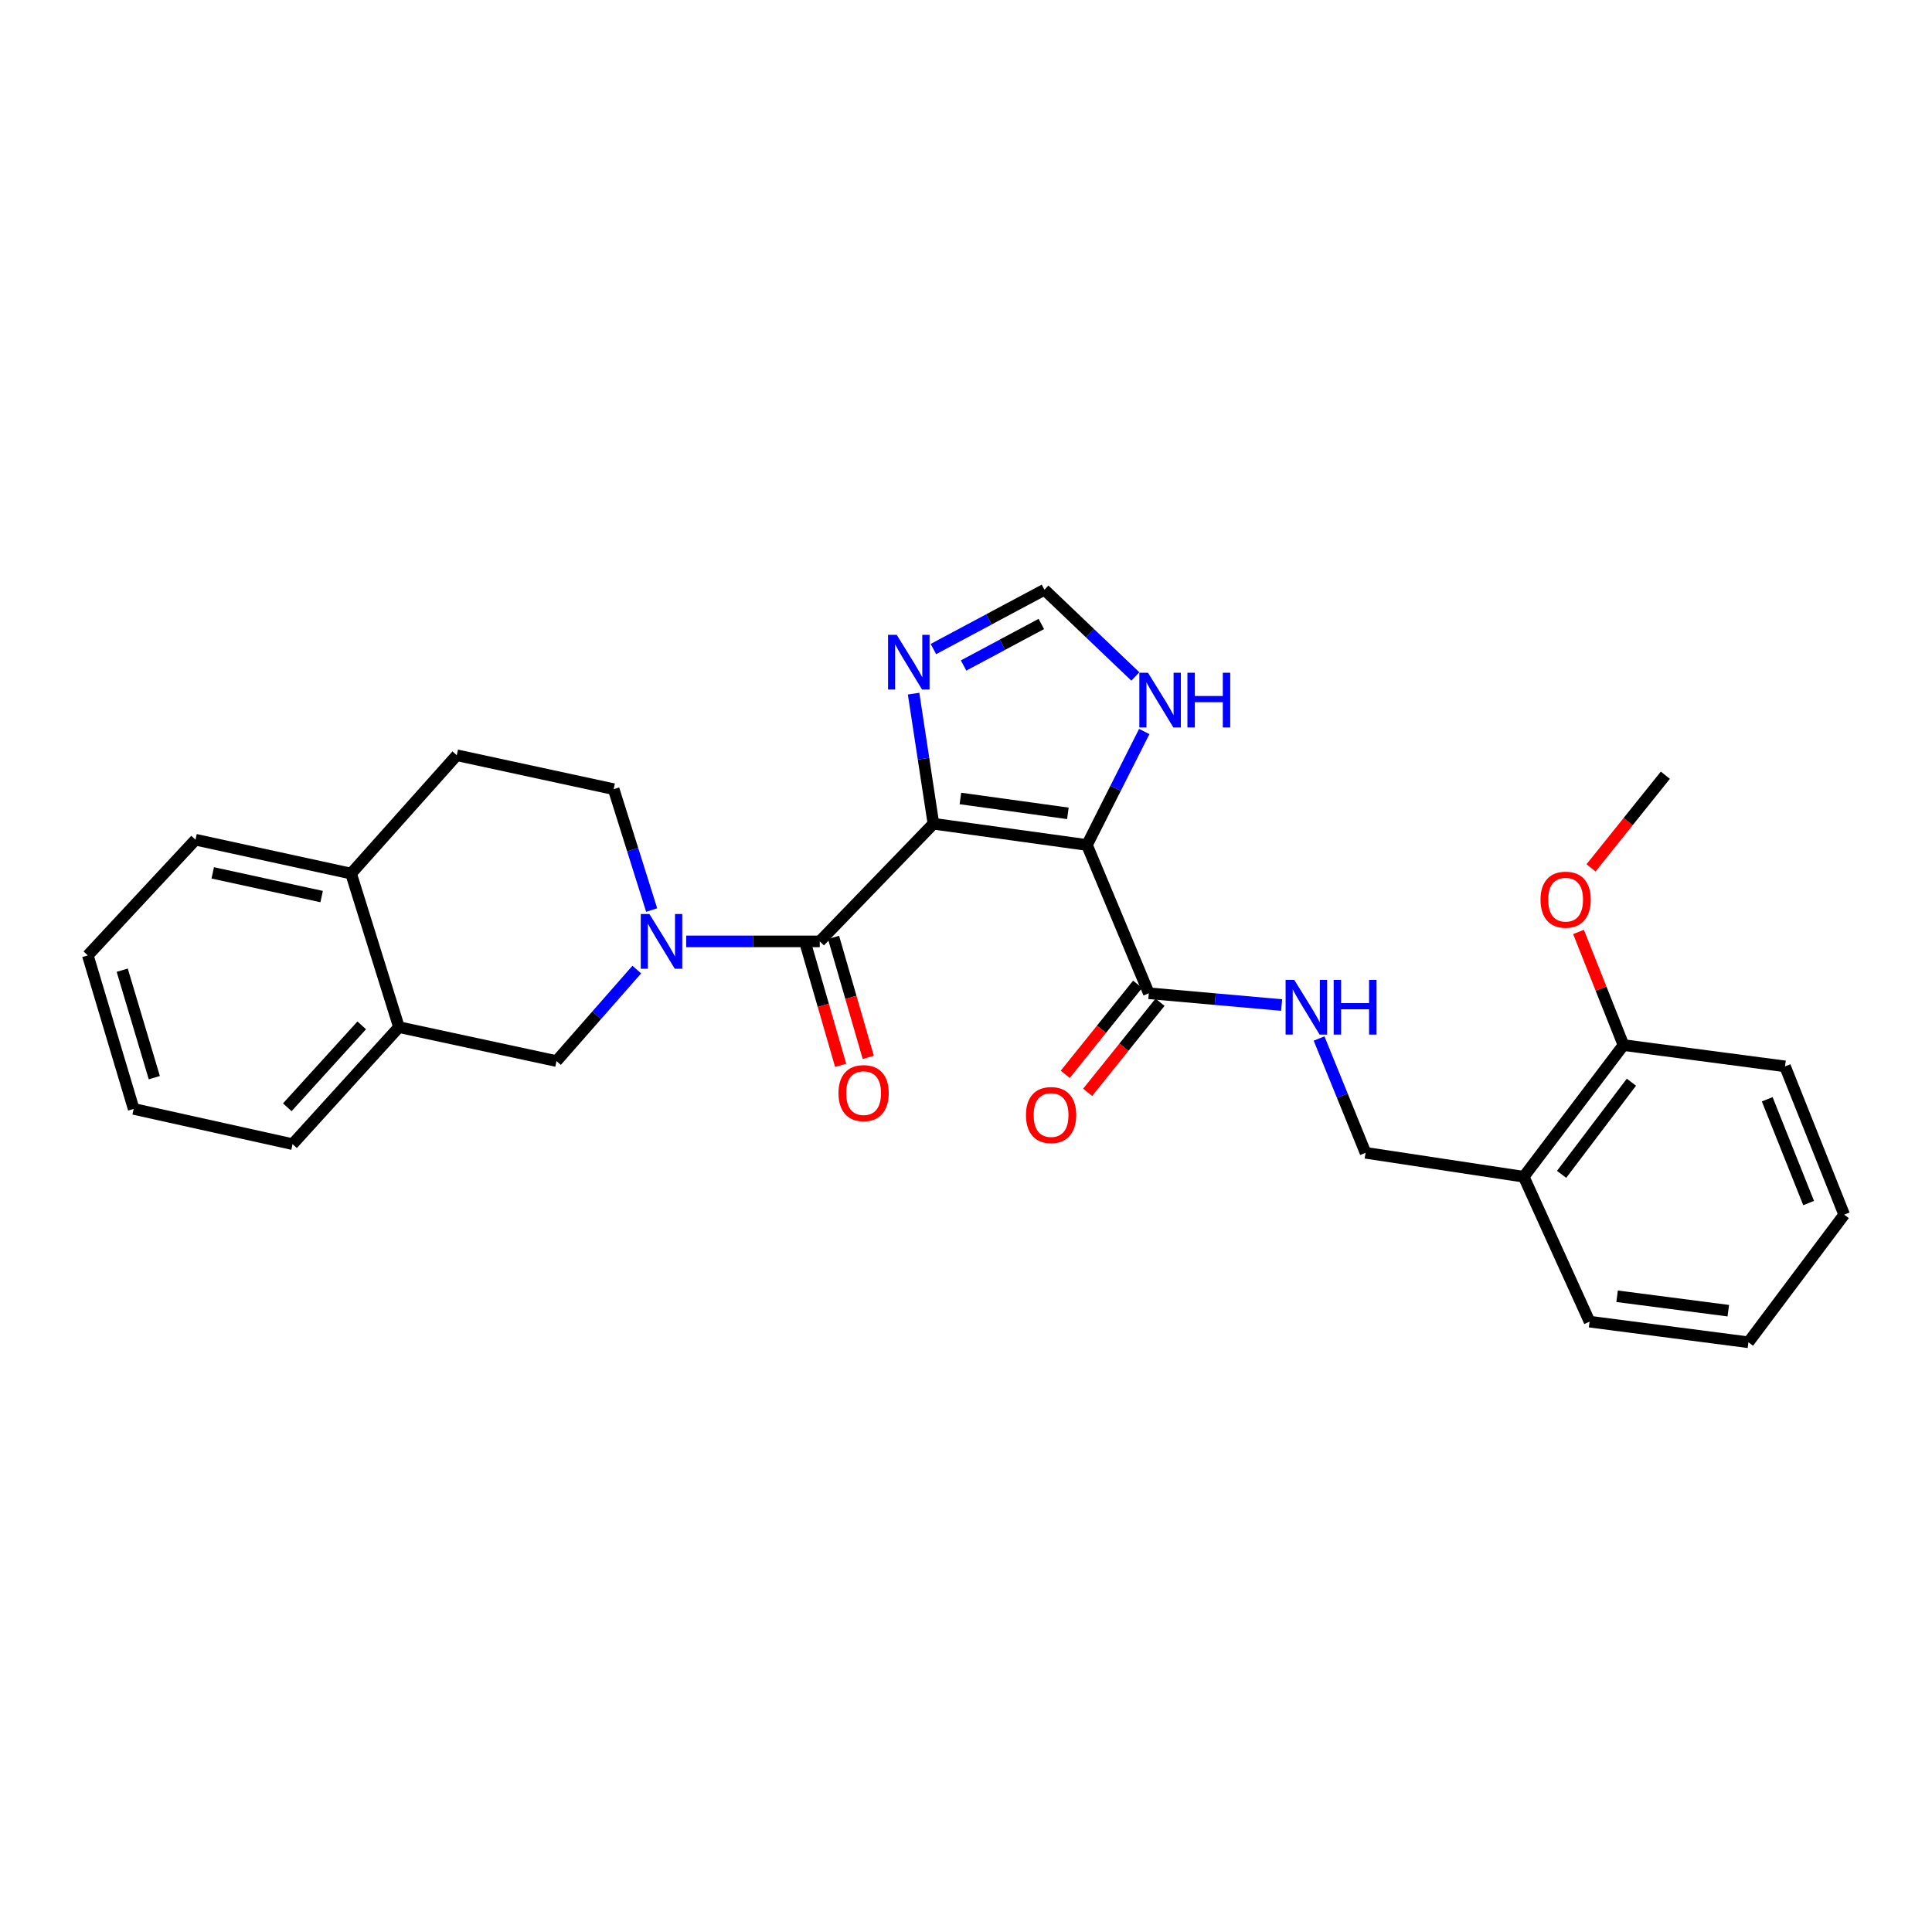 <?xml version='1.0' encoding='iso-8859-1'?>
<svg version='1.1' baseProfile='full'
              xmlns='http://www.w3.org/2000/svg'
                      xmlns:rdkit='http://www.rdkit.org/xml'
                      xmlns:xlink='http://www.w3.org/1999/xlink'
                  xml:space='preserve'
width='1000px' height='1000px' viewBox='0 0 1000 1000'>
<!-- END OF HEADER -->
<rect style='opacity:1.0;fill:#FFFFFF;stroke:none' width='1000' height='1000' x='0' y='0'> </rect>
<path class='bond-0' d='M 483.14,426.365 L 562.615,437.368' style='fill:none;fill-rule:evenodd;stroke:#000000;stroke-width:6px;stroke-linecap:butt;stroke-linejoin:miter;stroke-opacity:1' />
<path class='bond-0' d='M 497.101,413.287 L 552.733,420.989' style='fill:none;fill-rule:evenodd;stroke:#000000;stroke-width:6px;stroke-linecap:butt;stroke-linejoin:miter;stroke-opacity:1' />
<path class='bond-1' d='M 483.14,426.365 L 424.3,487.262' style='fill:none;fill-rule:evenodd;stroke:#000000;stroke-width:6px;stroke-linecap:butt;stroke-linejoin:miter;stroke-opacity:1' />
<path class='bond-3' d='M 483.14,426.365 L 478.008,392.696' style='fill:none;fill-rule:evenodd;stroke:#000000;stroke-width:6px;stroke-linecap:butt;stroke-linejoin:miter;stroke-opacity:1' />
<path class='bond-3' d='M 478.008,392.696 L 472.875,359.027' style='fill:none;fill-rule:evenodd;stroke:#0000FF;stroke-width:6px;stroke-linecap:butt;stroke-linejoin:miter;stroke-opacity:1' />
<path class='bond-4' d='M 562.615,437.368 L 594.633,514.109' style='fill:none;fill-rule:evenodd;stroke:#000000;stroke-width:6px;stroke-linecap:butt;stroke-linejoin:miter;stroke-opacity:1' />
<path class='bond-5' d='M 562.615,437.368 L 577.437,408' style='fill:none;fill-rule:evenodd;stroke:#000000;stroke-width:6px;stroke-linecap:butt;stroke-linejoin:miter;stroke-opacity:1' />
<path class='bond-5' d='M 577.437,408 L 592.259,378.631' style='fill:none;fill-rule:evenodd;stroke:#0000FF;stroke-width:6px;stroke-linecap:butt;stroke-linejoin:miter;stroke-opacity:1' />
<path class='bond-2' d='M 424.3,487.262 L 389.742,487.262' style='fill:none;fill-rule:evenodd;stroke:#000000;stroke-width:6px;stroke-linecap:butt;stroke-linejoin:miter;stroke-opacity:1' />
<path class='bond-2' d='M 389.742,487.262 L 355.184,487.262' style='fill:none;fill-rule:evenodd;stroke:#0000FF;stroke-width:6px;stroke-linecap:butt;stroke-linejoin:miter;stroke-opacity:1' />
<path class='bond-12' d='M 417.159,489.329 L 426.142,520.373' style='fill:none;fill-rule:evenodd;stroke:#000000;stroke-width:6px;stroke-linecap:butt;stroke-linejoin:miter;stroke-opacity:1' />
<path class='bond-12' d='M 426.142,520.373 L 435.124,551.417' style='fill:none;fill-rule:evenodd;stroke:#FF0000;stroke-width:6px;stroke-linecap:butt;stroke-linejoin:miter;stroke-opacity:1' />
<path class='bond-12' d='M 431.442,485.196 L 440.425,516.24' style='fill:none;fill-rule:evenodd;stroke:#000000;stroke-width:6px;stroke-linecap:butt;stroke-linejoin:miter;stroke-opacity:1' />
<path class='bond-12' d='M 440.425,516.24 L 449.407,547.285' style='fill:none;fill-rule:evenodd;stroke:#FF0000;stroke-width:6px;stroke-linecap:butt;stroke-linejoin:miter;stroke-opacity:1' />
<path class='bond-6' d='M 329.597,501.85 L 308.819,525.529' style='fill:none;fill-rule:evenodd;stroke:#0000FF;stroke-width:6px;stroke-linecap:butt;stroke-linejoin:miter;stroke-opacity:1' />
<path class='bond-6' d='M 308.819,525.529 L 288.042,549.208' style='fill:none;fill-rule:evenodd;stroke:#000000;stroke-width:6px;stroke-linecap:butt;stroke-linejoin:miter;stroke-opacity:1' />
<path class='bond-11' d='M 337.298,471.037 L 327.465,439.751' style='fill:none;fill-rule:evenodd;stroke:#0000FF;stroke-width:6px;stroke-linecap:butt;stroke-linejoin:miter;stroke-opacity:1' />
<path class='bond-11' d='M 327.465,439.751 L 317.632,408.465' style='fill:none;fill-rule:evenodd;stroke:#000000;stroke-width:6px;stroke-linecap:butt;stroke-linejoin:miter;stroke-opacity:1' />
<path class='bond-7' d='M 483.124,335.95 L 511.862,320.596' style='fill:none;fill-rule:evenodd;stroke:#0000FF;stroke-width:6px;stroke-linecap:butt;stroke-linejoin:miter;stroke-opacity:1' />
<path class='bond-7' d='M 511.862,320.596 L 540.601,305.241' style='fill:none;fill-rule:evenodd;stroke:#000000;stroke-width:6px;stroke-linecap:butt;stroke-linejoin:miter;stroke-opacity:1' />
<path class='bond-7' d='M 498.753,344.458 L 518.869,333.71' style='fill:none;fill-rule:evenodd;stroke:#0000FF;stroke-width:6px;stroke-linecap:butt;stroke-linejoin:miter;stroke-opacity:1' />
<path class='bond-7' d='M 518.869,333.71 L 538.986,322.962' style='fill:none;fill-rule:evenodd;stroke:#000000;stroke-width:6px;stroke-linecap:butt;stroke-linejoin:miter;stroke-opacity:1' />
<path class='bond-8' d='M 594.633,514.109 L 629.006,517.156' style='fill:none;fill-rule:evenodd;stroke:#000000;stroke-width:6px;stroke-linecap:butt;stroke-linejoin:miter;stroke-opacity:1' />
<path class='bond-8' d='M 629.006,517.156 L 663.378,520.203' style='fill:none;fill-rule:evenodd;stroke:#0000FF;stroke-width:6px;stroke-linecap:butt;stroke-linejoin:miter;stroke-opacity:1' />
<path class='bond-15' d='M 588.838,509.452 L 570.105,532.763' style='fill:none;fill-rule:evenodd;stroke:#000000;stroke-width:6px;stroke-linecap:butt;stroke-linejoin:miter;stroke-opacity:1' />
<path class='bond-15' d='M 570.105,532.763 L 551.372,556.075' style='fill:none;fill-rule:evenodd;stroke:#FF0000;stroke-width:6px;stroke-linecap:butt;stroke-linejoin:miter;stroke-opacity:1' />
<path class='bond-15' d='M 600.428,518.766 L 581.695,542.077' style='fill:none;fill-rule:evenodd;stroke:#000000;stroke-width:6px;stroke-linecap:butt;stroke-linejoin:miter;stroke-opacity:1' />
<path class='bond-15' d='M 581.695,542.077 L 562.962,565.389' style='fill:none;fill-rule:evenodd;stroke:#FF0000;stroke-width:6px;stroke-linecap:butt;stroke-linejoin:miter;stroke-opacity:1' />
<path class='bond-28' d='M 587.656,350.147 L 564.128,327.694' style='fill:none;fill-rule:evenodd;stroke:#0000FF;stroke-width:6px;stroke-linecap:butt;stroke-linejoin:miter;stroke-opacity:1' />
<path class='bond-28' d='M 564.128,327.694 L 540.601,305.241' style='fill:none;fill-rule:evenodd;stroke:#000000;stroke-width:6px;stroke-linecap:butt;stroke-linejoin:miter;stroke-opacity:1' />
<path class='bond-9' d='M 288.042,549.208 L 206.494,531.646' style='fill:none;fill-rule:evenodd;stroke:#000000;stroke-width:6px;stroke-linecap:butt;stroke-linejoin:miter;stroke-opacity:1' />
<path class='bond-13' d='M 682.749,537.531 L 694.776,567.11' style='fill:none;fill-rule:evenodd;stroke:#0000FF;stroke-width:6px;stroke-linecap:butt;stroke-linejoin:miter;stroke-opacity:1' />
<path class='bond-13' d='M 694.776,567.11 L 706.803,596.69' style='fill:none;fill-rule:evenodd;stroke:#000000;stroke-width:6px;stroke-linecap:butt;stroke-linejoin:miter;stroke-opacity:1' />
<path class='bond-19' d='M 206.494,531.646 L 151.438,592.213' style='fill:none;fill-rule:evenodd;stroke:#000000;stroke-width:6px;stroke-linecap:butt;stroke-linejoin:miter;stroke-opacity:1' />
<path class='bond-19' d='M 187.233,530.73 L 148.693,573.126' style='fill:none;fill-rule:evenodd;stroke:#000000;stroke-width:6px;stroke-linecap:butt;stroke-linejoin:miter;stroke-opacity:1' />
<path class='bond-29' d='M 206.494,531.646 L 181.721,452.163' style='fill:none;fill-rule:evenodd;stroke:#000000;stroke-width:6px;stroke-linecap:butt;stroke-linejoin:miter;stroke-opacity:1' />
<path class='bond-10' d='M 788.69,609.081 L 706.803,596.69' style='fill:none;fill-rule:evenodd;stroke:#000000;stroke-width:6px;stroke-linecap:butt;stroke-linejoin:miter;stroke-opacity:1' />
<path class='bond-16' d='M 788.69,609.081 L 840.31,540.939' style='fill:none;fill-rule:evenodd;stroke:#000000;stroke-width:6px;stroke-linecap:butt;stroke-linejoin:miter;stroke-opacity:1' />
<path class='bond-16' d='M 808.285,607.838 L 844.419,560.139' style='fill:none;fill-rule:evenodd;stroke:#000000;stroke-width:6px;stroke-linecap:butt;stroke-linejoin:miter;stroke-opacity:1' />
<path class='bond-20' d='M 788.69,609.081 L 822.757,684.087' style='fill:none;fill-rule:evenodd;stroke:#000000;stroke-width:6px;stroke-linecap:butt;stroke-linejoin:miter;stroke-opacity:1' />
<path class='bond-17' d='M 317.632,408.465 L 236.422,390.919' style='fill:none;fill-rule:evenodd;stroke:#000000;stroke-width:6px;stroke-linecap:butt;stroke-linejoin:miter;stroke-opacity:1' />
<path class='bond-14' d='M 181.721,452.163 L 236.422,390.919' style='fill:none;fill-rule:evenodd;stroke:#000000;stroke-width:6px;stroke-linecap:butt;stroke-linejoin:miter;stroke-opacity:1' />
<path class='bond-21' d='M 181.721,452.163 L 101.197,434.634' style='fill:none;fill-rule:evenodd;stroke:#000000;stroke-width:6px;stroke-linecap:butt;stroke-linejoin:miter;stroke-opacity:1' />
<path class='bond-21' d='M 166.479,464.063 L 110.113,451.792' style='fill:none;fill-rule:evenodd;stroke:#000000;stroke-width:6px;stroke-linecap:butt;stroke-linejoin:miter;stroke-opacity:1' />
<path class='bond-18' d='M 840.31,540.939 L 828.673,511.656' style='fill:none;fill-rule:evenodd;stroke:#000000;stroke-width:6px;stroke-linecap:butt;stroke-linejoin:miter;stroke-opacity:1' />
<path class='bond-18' d='M 828.673,511.656 L 817.037,482.374' style='fill:none;fill-rule:evenodd;stroke:#FF0000;stroke-width:6px;stroke-linecap:butt;stroke-linejoin:miter;stroke-opacity:1' />
<path class='bond-22' d='M 840.31,540.939 L 923.924,551.959' style='fill:none;fill-rule:evenodd;stroke:#000000;stroke-width:6px;stroke-linecap:butt;stroke-linejoin:miter;stroke-opacity:1' />
<path class='bond-23' d='M 823.51,449.204 L 842.748,425.229' style='fill:none;fill-rule:evenodd;stroke:#FF0000;stroke-width:6px;stroke-linecap:butt;stroke-linejoin:miter;stroke-opacity:1' />
<path class='bond-23' d='M 842.748,425.229 L 861.986,401.253' style='fill:none;fill-rule:evenodd;stroke:#000000;stroke-width:6px;stroke-linecap:butt;stroke-linejoin:miter;stroke-opacity:1' />
<path class='bond-25' d='M 151.438,592.213 L 69.187,573.973' style='fill:none;fill-rule:evenodd;stroke:#000000;stroke-width:6px;stroke-linecap:butt;stroke-linejoin:miter;stroke-opacity:1' />
<path class='bond-24' d='M 822.757,684.087 L 904.982,694.759' style='fill:none;fill-rule:evenodd;stroke:#000000;stroke-width:6px;stroke-linecap:butt;stroke-linejoin:miter;stroke-opacity:1' />
<path class='bond-24' d='M 837.004,670.942 L 894.562,678.413' style='fill:none;fill-rule:evenodd;stroke:#000000;stroke-width:6px;stroke-linecap:butt;stroke-linejoin:miter;stroke-opacity:1' />
<path class='bond-26' d='M 101.197,434.634 L 45.455,494.507' style='fill:none;fill-rule:evenodd;stroke:#000000;stroke-width:6px;stroke-linecap:butt;stroke-linejoin:miter;stroke-opacity:1' />
<path class='bond-31' d='M 923.924,551.959 L 954.545,628.691' style='fill:none;fill-rule:evenodd;stroke:#000000;stroke-width:6px;stroke-linecap:butt;stroke-linejoin:miter;stroke-opacity:1' />
<path class='bond-31' d='M 914.707,568.98 L 936.142,622.693' style='fill:none;fill-rule:evenodd;stroke:#000000;stroke-width:6px;stroke-linecap:butt;stroke-linejoin:miter;stroke-opacity:1' />
<path class='bond-27' d='M 904.982,694.759 L 954.545,628.691' style='fill:none;fill-rule:evenodd;stroke:#000000;stroke-width:6px;stroke-linecap:butt;stroke-linejoin:miter;stroke-opacity:1' />
<path class='bond-30' d='M 69.187,573.973 L 45.455,494.507' style='fill:none;fill-rule:evenodd;stroke:#000000;stroke-width:6px;stroke-linecap:butt;stroke-linejoin:miter;stroke-opacity:1' />
<path class='bond-30' d='M 79.874,557.798 L 63.262,502.172' style='fill:none;fill-rule:evenodd;stroke:#000000;stroke-width:6px;stroke-linecap:butt;stroke-linejoin:miter;stroke-opacity:1' />
<path  class='atom-3' d='M 336.137 473.102
L 345.417 488.102
Q 346.337 489.582, 347.817 492.262
Q 349.297 494.942, 349.377 495.102
L 349.377 473.102
L 353.137 473.102
L 353.137 501.422
L 349.257 501.422
L 339.297 485.022
Q 338.137 483.102, 336.897 480.902
Q 335.697 478.702, 335.337 478.022
L 335.337 501.422
L 331.657 501.422
L 331.657 473.102
L 336.137 473.102
' fill='#0000FF'/>
<path  class='atom-4' d='M 464.134 328.592
L 473.414 343.592
Q 474.334 345.072, 475.814 347.752
Q 477.294 350.432, 477.374 350.592
L 477.374 328.592
L 481.134 328.592
L 481.134 356.912
L 477.254 356.912
L 467.294 340.512
Q 466.134 338.592, 464.894 336.392
Q 463.694 334.192, 463.334 333.512
L 463.334 356.912
L 459.654 356.912
L 459.654 328.592
L 464.134 328.592
' fill='#0000FF'/>
<path  class='atom-6' d='M 594.205 348.211
L 603.485 363.211
Q 604.405 364.691, 605.885 367.371
Q 607.365 370.051, 607.445 370.211
L 607.445 348.211
L 611.205 348.211
L 611.205 376.531
L 607.325 376.531
L 597.365 360.131
Q 596.205 358.211, 594.965 356.011
Q 593.765 353.811, 593.405 353.131
L 593.405 376.531
L 589.725 376.531
L 589.725 348.211
L 594.205 348.211
' fill='#0000FF'/>
<path  class='atom-6' d='M 614.605 348.211
L 618.445 348.211
L 618.445 360.251
L 632.925 360.251
L 632.925 348.211
L 636.765 348.211
L 636.765 376.531
L 632.925 376.531
L 632.925 363.451
L 618.445 363.451
L 618.445 376.531
L 614.605 376.531
L 614.605 348.211
' fill='#0000FF'/>
<path  class='atom-9' d='M 669.905 507.177
L 679.185 522.177
Q 680.105 523.657, 681.585 526.337
Q 683.065 529.017, 683.145 529.177
L 683.145 507.177
L 686.905 507.177
L 686.905 535.497
L 683.025 535.497
L 673.065 519.097
Q 671.905 517.177, 670.665 514.977
Q 669.465 512.777, 669.105 512.097
L 669.105 535.497
L 665.425 535.497
L 665.425 507.177
L 669.905 507.177
' fill='#0000FF'/>
<path  class='atom-9' d='M 690.305 507.177
L 694.145 507.177
L 694.145 519.217
L 708.625 519.217
L 708.625 507.177
L 712.465 507.177
L 712.465 535.497
L 708.625 535.497
L 708.625 522.417
L 694.145 522.417
L 694.145 535.497
L 690.305 535.497
L 690.305 507.177
' fill='#0000FF'/>
<path  class='atom-13' d='M 434 565.793
Q 434 558.993, 437.36 555.193
Q 440.72 551.393, 447 551.393
Q 453.28 551.393, 456.64 555.193
Q 460 558.993, 460 565.793
Q 460 572.673, 456.6 576.593
Q 453.2 580.473, 447 580.473
Q 440.76 580.473, 437.36 576.593
Q 434 572.713, 434 565.793
M 447 577.273
Q 451.32 577.273, 453.64 574.393
Q 456 571.473, 456 565.793
Q 456 560.233, 453.64 557.433
Q 451.32 554.593, 447 554.593
Q 442.68 554.593, 440.32 557.393
Q 438 560.193, 438 565.793
Q 438 571.513, 440.32 574.393
Q 442.68 577.273, 447 577.273
' fill='#FF0000'/>
<path  class='atom-16' d='M 531.037 577.151
Q 531.037 570.351, 534.397 566.551
Q 537.757 562.751, 544.037 562.751
Q 550.317 562.751, 553.677 566.551
Q 557.037 570.351, 557.037 577.151
Q 557.037 584.031, 553.637 587.951
Q 550.237 591.831, 544.037 591.831
Q 537.797 591.831, 534.397 587.951
Q 531.037 584.071, 531.037 577.151
M 544.037 588.631
Q 548.357 588.631, 550.677 585.751
Q 553.037 582.831, 553.037 577.151
Q 553.037 571.591, 550.677 568.791
Q 548.357 565.951, 544.037 565.951
Q 539.717 565.951, 537.357 568.751
Q 535.037 571.551, 535.037 577.151
Q 535.037 582.871, 537.357 585.751
Q 539.717 588.631, 544.037 588.631
' fill='#FF0000'/>
<path  class='atom-19' d='M 797.366 465.667
Q 797.366 458.867, 800.726 455.067
Q 804.086 451.267, 810.366 451.267
Q 816.646 451.267, 820.006 455.067
Q 823.366 458.867, 823.366 465.667
Q 823.366 472.547, 819.966 476.467
Q 816.566 480.347, 810.366 480.347
Q 804.126 480.347, 800.726 476.467
Q 797.366 472.587, 797.366 465.667
M 810.366 477.147
Q 814.686 477.147, 817.006 474.267
Q 819.366 471.347, 819.366 465.667
Q 819.366 460.107, 817.006 457.307
Q 814.686 454.467, 810.366 454.467
Q 806.046 454.467, 803.686 457.267
Q 801.366 460.067, 801.366 465.667
Q 801.366 471.387, 803.686 474.267
Q 806.046 477.147, 810.366 477.147
' fill='#FF0000'/>
</svg>
